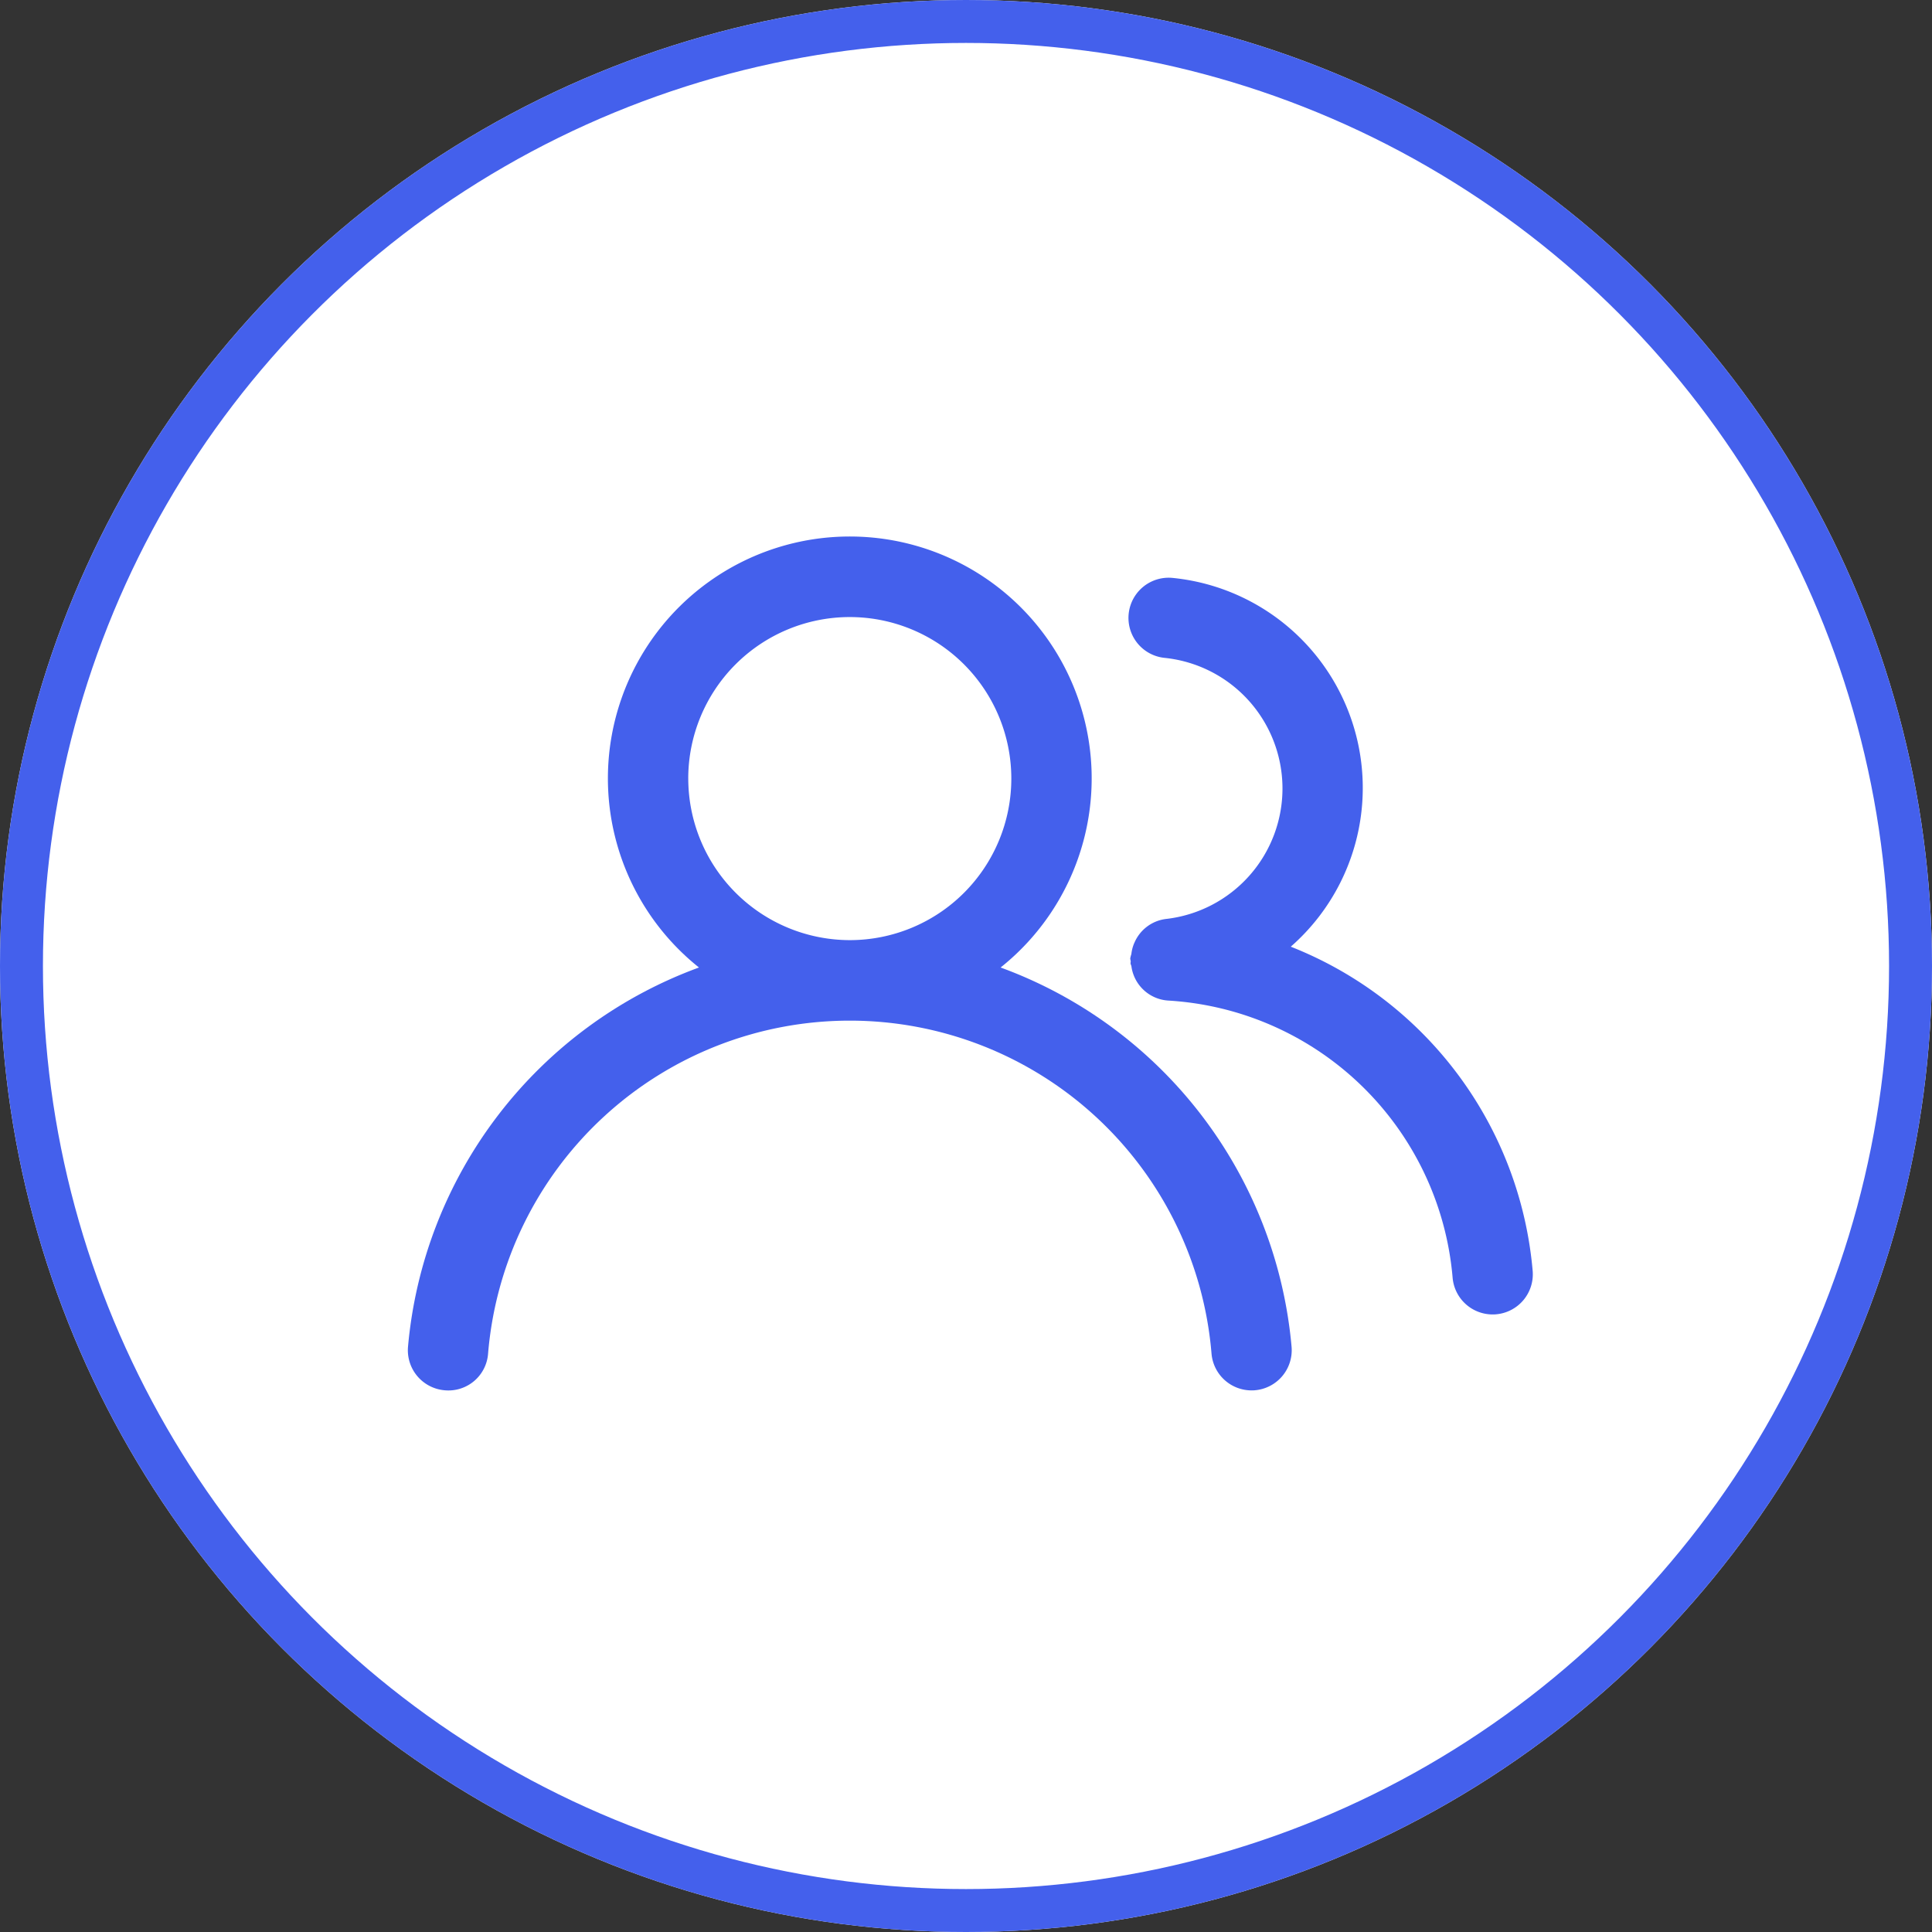 <svg xmlns="http://www.w3.org/2000/svg" width="90" height="90" viewBox="0 0 90 90">
  <rect x="0" y="0" width="90" height="90" fill="#333333" stroke="none"/>
  <g id="组_1298" data-name="组 1298" transform="translate(-256 -3063)">
    <g id="椭圆_123" data-name="椭圆 123" transform="translate(256 3063)" fill="#fff" stroke="#4460ec" stroke-width="2">
      <circle cx="45" cy="45" r="45" stroke="none"/>
      <circle cx="45" cy="45" r="44" fill="none"/>
    </g>
    <g id="用户管理" transform="translate(211 2931.97)">
      <path id="路径_1576" data-name="路径 1576" d="M645.515,205.914a9.831,9.831,0,0,0-5.5-17.178,1.871,1.871,0,1,0-.378,3.724,6.117,6.117,0,0,1,.064,12.163,1.842,1.842,0,0,0-1.469,1.106l-.007.013a1.8,1.8,0,0,0-.136.516,1.613,1.613,0,0,0-.052.2c0,.052.021.1.022.148,0,.031-.011.058-.008.089.005.047.031.084.04.129a1.847,1.847,0,0,0,1.713,1.6,14.138,14.138,0,0,1,13.25,12.905,1.871,1.871,0,0,0,1.863,1.717c.052,0,.1,0,.156-.006a1.871,1.871,0,0,0,1.711-2.02A17.905,17.905,0,0,0,645.515,205.914Z" transform="translate(-540.386 -30.784)" fill="#4460ec"/>
      <path id="路径_1577" data-name="路径 1577" d="M91.612,176.1a11.268,11.268,0,1,0-14.051,0,20.774,20.774,0,0,0-13.555,17.675,1.872,1.872,0,0,0,1.711,2.02,1.853,1.853,0,0,0,2.02-1.711,16.908,16.908,0,0,1,33.7,0A1.871,1.871,0,0,0,103.3,195.8c.051,0,.1,0,.156-.006a1.872,1.872,0,0,0,1.711-2.02A20.774,20.774,0,0,0,91.612,176.1Zm-14.551-8.8a7.525,7.525,0,1,1,7.525,7.525A7.535,7.535,0,0,1,77.062,167.3Z" fill="#4460ec"/>
    </g>
  </g>
</svg>
